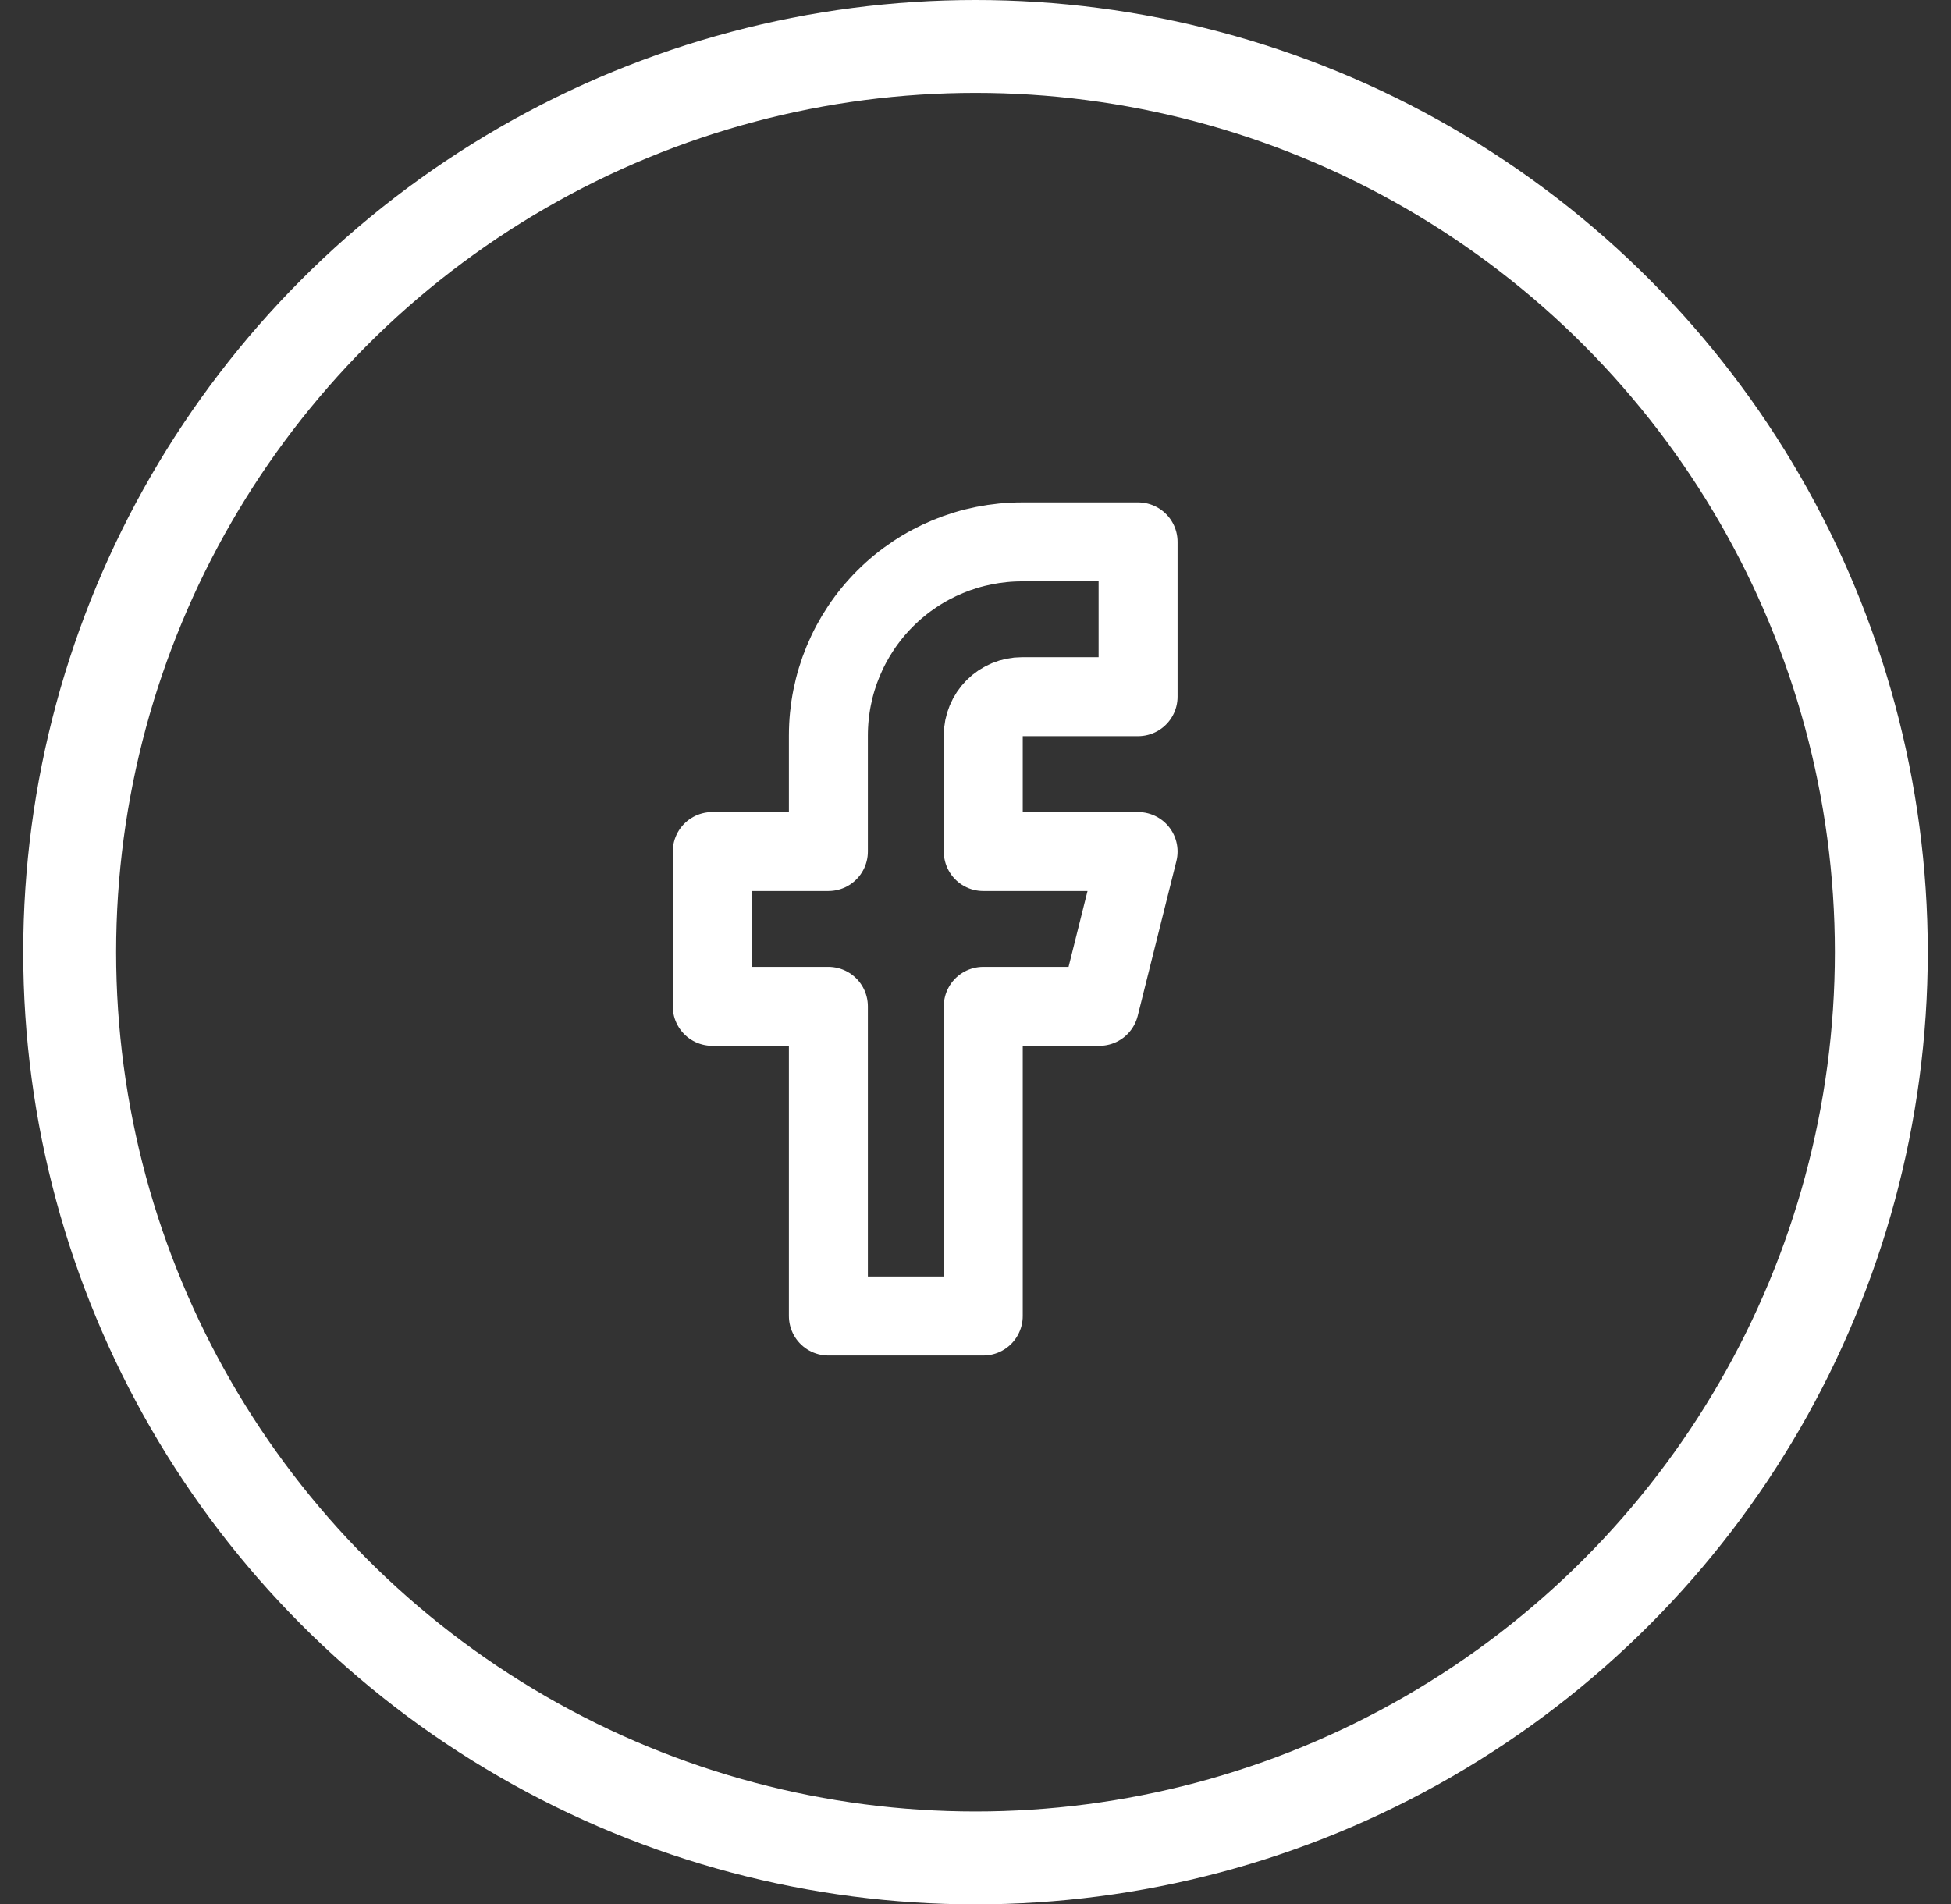 <svg width="42" height="41" viewBox="0 0 42 41" fill="none" xmlns="http://www.w3.org/2000/svg">
<rect x="0" y="0" width="42" height="41" fill="#333333" stroke="none"/>
<path d="M24.5 11.666H22C20.895 11.666 19.835 12.105 19.054 12.886C18.272 13.668 17.833 14.728 17.833 15.833V18.333H15.333V21.666H17.833V28.333H21.167V21.666H23.667L24.5 18.333H21.167V15.833C21.167 15.612 21.255 15.4 21.411 15.243C21.567 15.087 21.779 14.999 22 14.999H24.5V11.666Z" stroke="white" stroke-width="1.7" stroke-linecap="round" stroke-linejoin="round"></path>
<circle cx="21" cy="20.5" r="19.5" stroke="white" stroke-width="2"></circle>
</svg>
